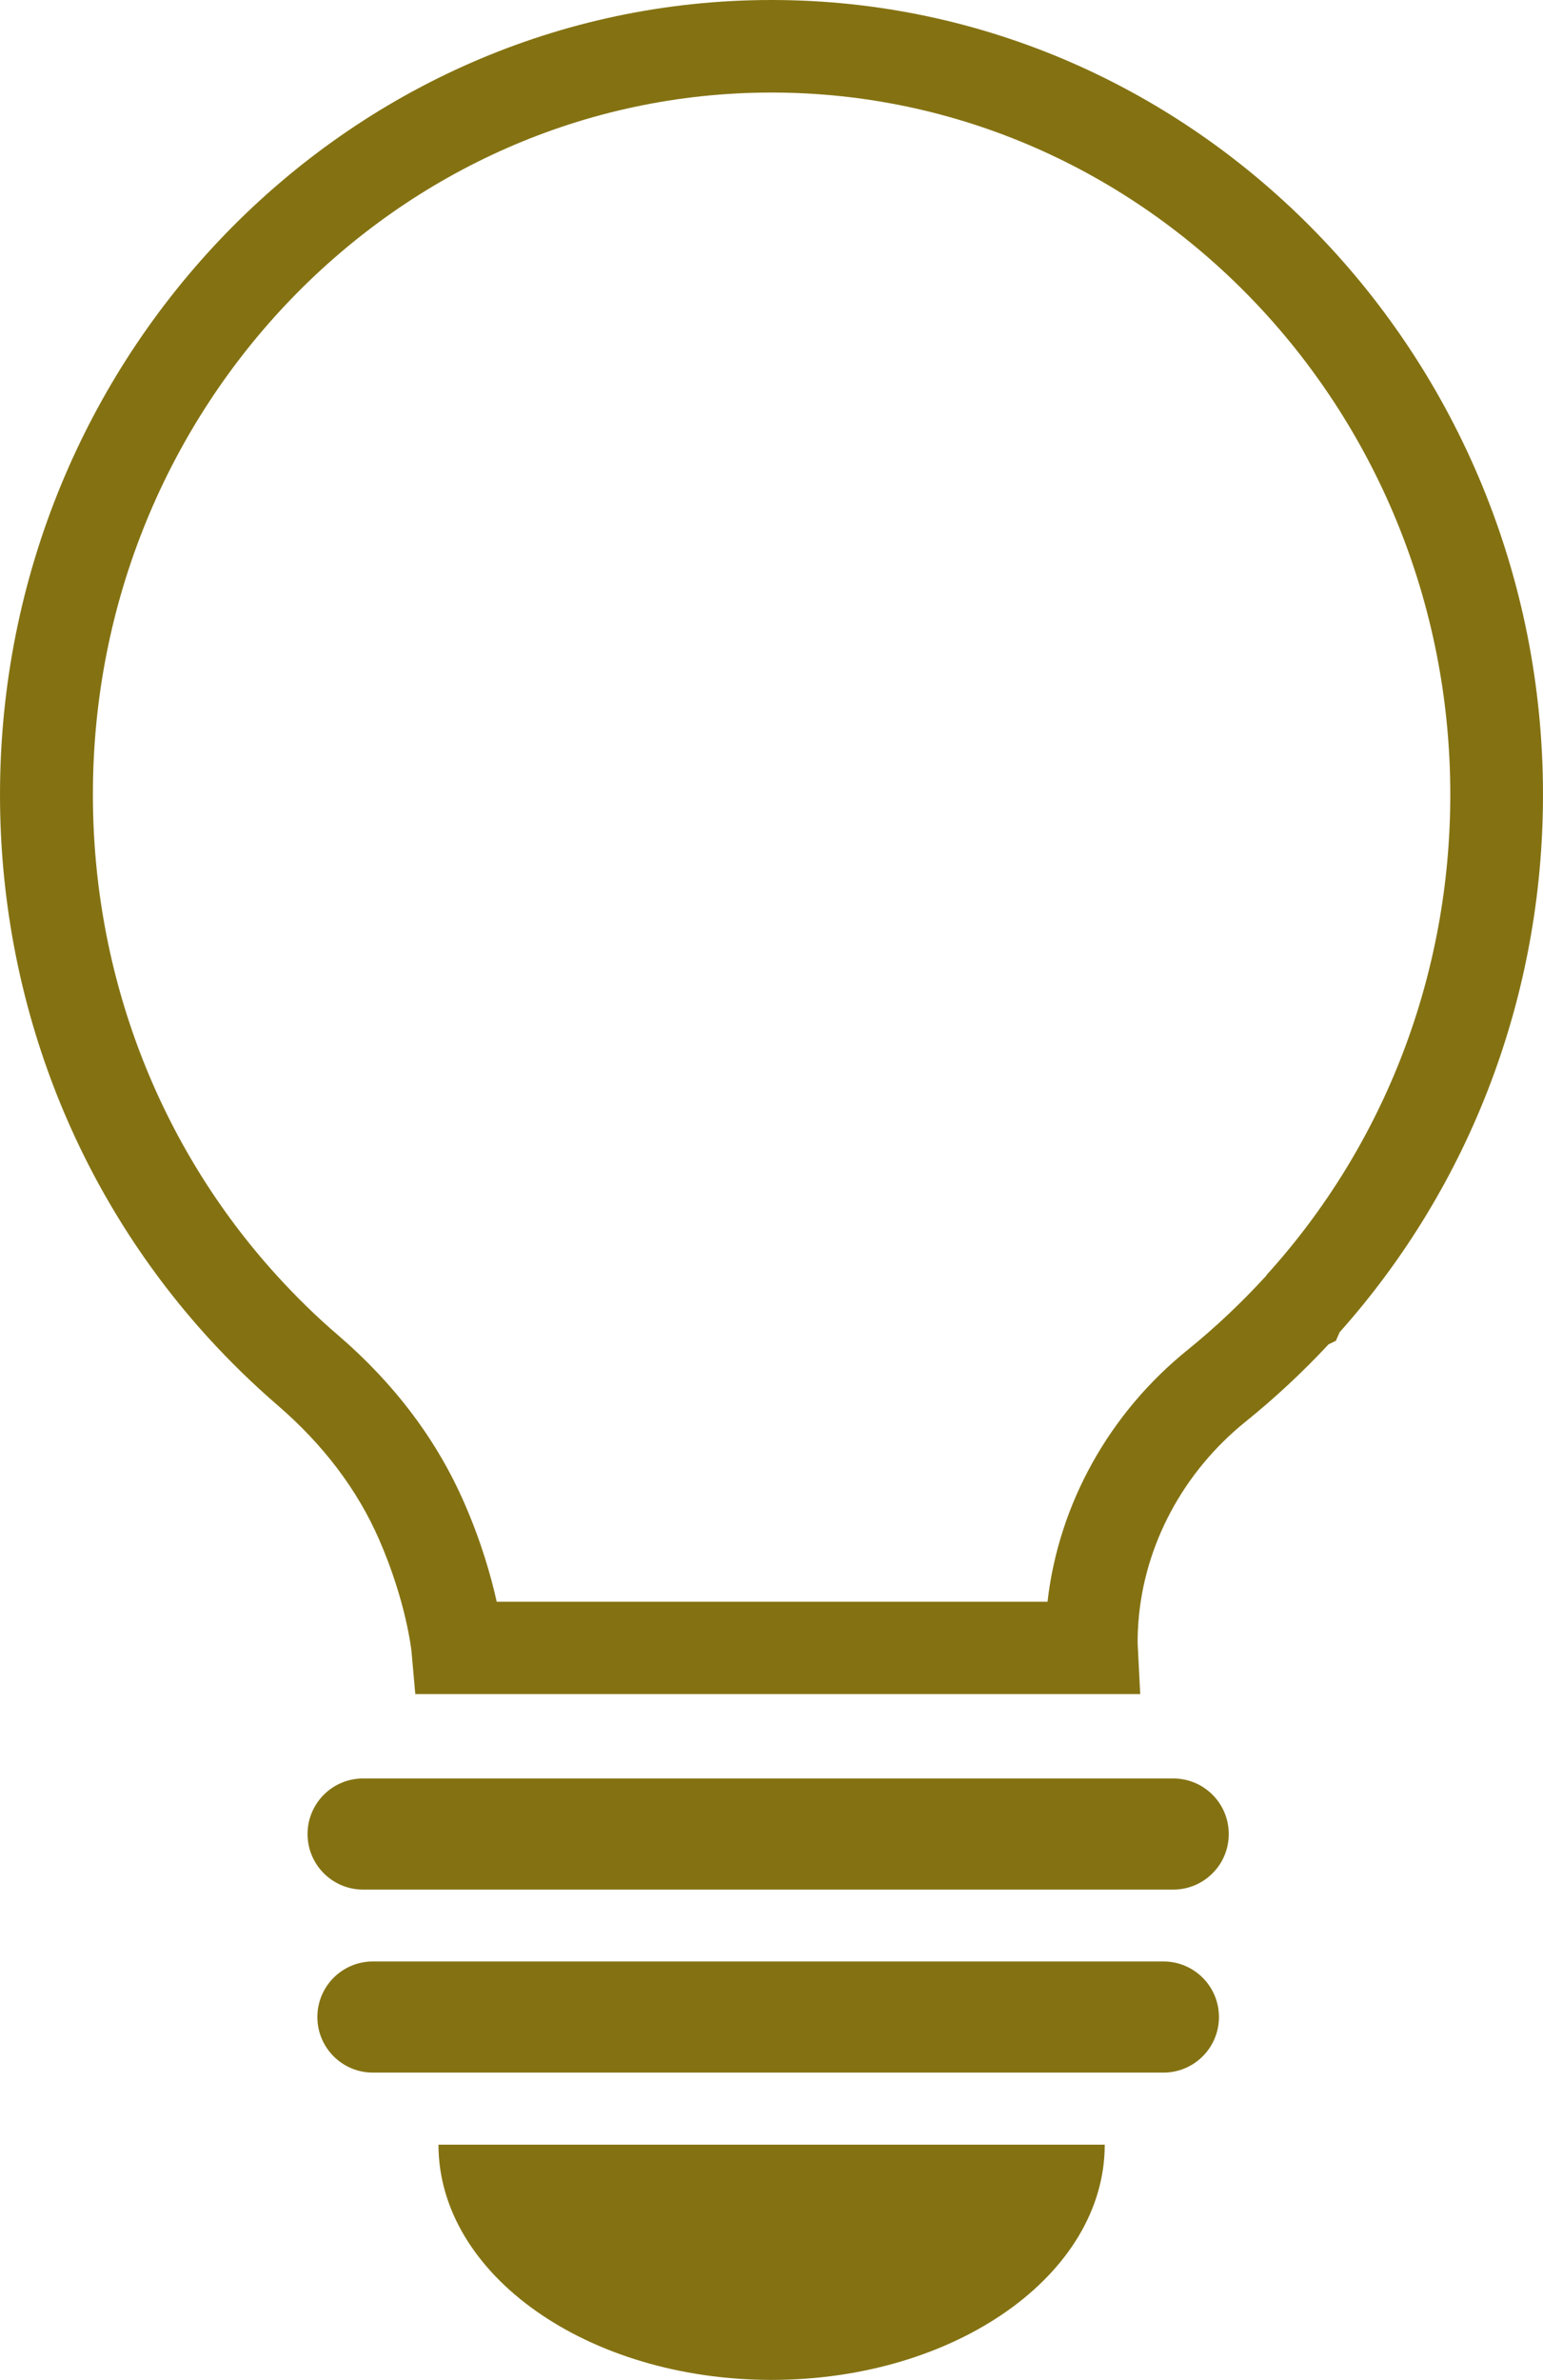 <?xml version="1.0" encoding="UTF-8"?>
<svg id="Layer_2" data-name="Layer 2" xmlns="http://www.w3.org/2000/svg" viewBox="0 0 73.9 113.92">
  <defs>
    <style>
      .cls-1 {
        fill: #847212;
        stroke-width: 0px;
      }
    </style>
  </defs>
  <g id="Index_fundo">
    <g>
      <path class="cls-1" d="M56.19,85.13H17.39c-1.47,0-2.66,1.19-2.66,2.66s1.19,2.66,2.66,2.66h38.8c1.47,0,2.66-1.19,2.66-2.66s-1.19-2.66-2.66-2.66Z"/>
      <path class="cls-1" d="M55.72,93.89H17.86c-1.47,0-2.66,1.19-2.66,2.66s1.19,2.66,2.66,2.66h37.86c1.47,0,2.66-1.19,2.66-2.66s-1.19-2.66-2.66-2.66Z"/>
      <path class="cls-1" d="M36.95,113.92c8.81,0,15.96-5.04,15.96-11.26h-31.91c0,6.22,7.14,11.26,15.96,11.26Z"/>
      <path class="cls-1" d="M36.95,0C16.58,0,0,17.07,0,38.04c0,9.7,3.54,18.93,9.98,26,1.04,1.14,2.16,2.23,3.32,3.23,2.18,1.88,3.82,4.04,4.86,6.43,1.31,3,1.55,5.35,1.55,5.37l.18,2.02h34.72s-.12-2.34-.12-2.34c0,0-.02-.41.03-1.08.27-3.7,2.14-7.21,5.15-9.63,1.4-1.13,2.73-2.37,3.96-3.69l.35-.17.18-.41c6.28-7.04,9.74-16.16,9.74-25.73C73.9,17.07,57.32,0,36.95,0ZM60.67,61.03l-.03.04c-1.16,1.27-2.42,2.46-3.74,3.53-3.77,3.03-6.2,7.4-6.73,12.07h-26.38c-.27-1.21-.74-2.87-1.55-4.72-1.31-3.01-3.34-5.71-6.04-8.03-1.03-.88-2.01-1.84-2.93-2.85-5.69-6.25-8.82-14.43-8.82-23.02C4.43,19.51,19.02,4.43,36.95,4.43s32.51,15.08,32.51,33.61c0,8.57-3.12,16.73-8.8,22.99Z"/>
    </g>
  </g>
</svg>